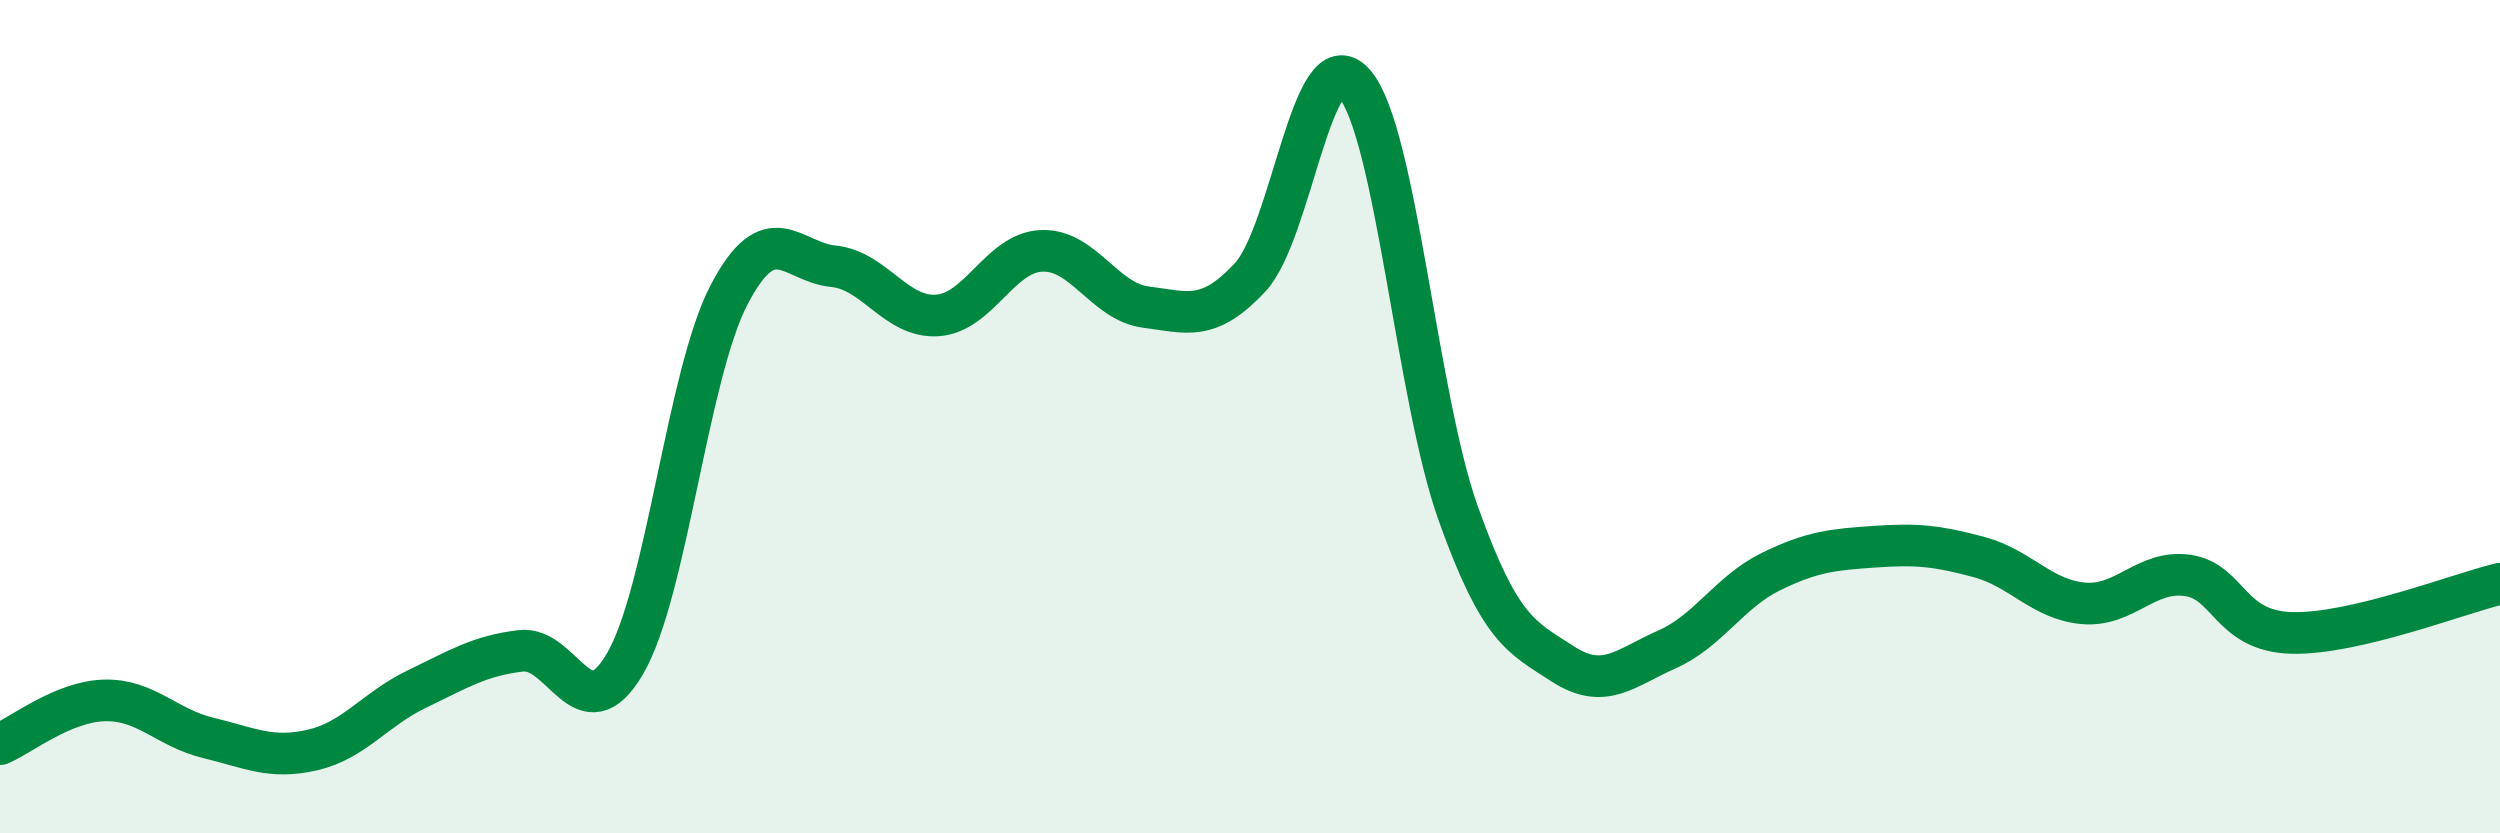 
    <svg width="60" height="20" viewBox="0 0 60 20" xmlns="http://www.w3.org/2000/svg">
      <path
        d="M 0,17.86 C 0.5,17.65 1.5,16.84 2.5,16.81 C 3.5,16.78 4,17.47 5,17.71 C 6,17.95 6.5,18.23 7.5,18 C 8.5,17.77 9,17.02 10,16.54 C 11,16.06 11.5,15.74 12.5,15.62 C 13.5,15.5 14,17.64 15,15.93 C 16,14.22 16.5,8.98 17.5,7.07 C 18.5,5.16 19,6.29 20,6.39 C 21,6.49 21.5,7.64 22.5,7.57 C 23.5,7.5 24,6.06 25,6.02 C 26,5.98 26.5,7.24 27.5,7.37 C 28.5,7.5 29,7.73 30,6.66 C 31,5.59 31.5,0.87 32.5,2 C 33.5,3.13 34,9.54 35,12.33 C 36,15.12 36.5,15.28 37.5,15.93 C 38.5,16.58 39,16.03 40,15.59 C 41,15.15 41.5,14.21 42.5,13.72 C 43.5,13.23 44,13.19 45,13.12 C 46,13.05 46.5,13.1 47.5,13.37 C 48.5,13.64 49,14.39 50,14.48 C 51,14.57 51.5,13.67 52.5,13.81 C 53.5,13.95 53.5,15.15 55,15.19 C 56.5,15.23 59,14.25 60,14.01L60 20L0 20Z"
        fill="#008740"
        opacity="0.1"
        stroke-linecap="round"
        stroke-linejoin="round"
      />
      <path
        d="M 0,17.86 C 0.5,17.65 1.5,16.84 2.5,16.81 C 3.5,16.78 4,17.47 5,17.71 C 6,17.95 6.5,18.23 7.5,18 C 8.5,17.77 9,17.02 10,16.54 C 11,16.06 11.5,15.74 12.5,15.62 C 13.5,15.5 14,17.64 15,15.93 C 16,14.22 16.5,8.98 17.5,7.07 C 18.5,5.16 19,6.29 20,6.39 C 21,6.49 21.5,7.64 22.5,7.57 C 23.5,7.5 24,6.06 25,6.02 C 26,5.98 26.5,7.24 27.5,7.37 C 28.5,7.5 29,7.73 30,6.66 C 31,5.59 31.5,0.87 32.5,2 C 33.5,3.13 34,9.54 35,12.33 C 36,15.12 36.5,15.28 37.5,15.93 C 38.5,16.58 39,16.03 40,15.59 C 41,15.15 41.5,14.21 42.5,13.72 C 43.5,13.23 44,13.19 45,13.12 C 46,13.05 46.5,13.1 47.5,13.37 C 48.5,13.64 49,14.39 50,14.48 C 51,14.57 51.5,13.67 52.5,13.81 C 53.5,13.95 53.5,15.15 55,15.19 C 56.5,15.23 59,14.25 60,14.01"
        stroke="#008740"
        stroke-width="1"
        fill="none"
        stroke-linecap="round"
        stroke-linejoin="round"
      />
    </svg>
  